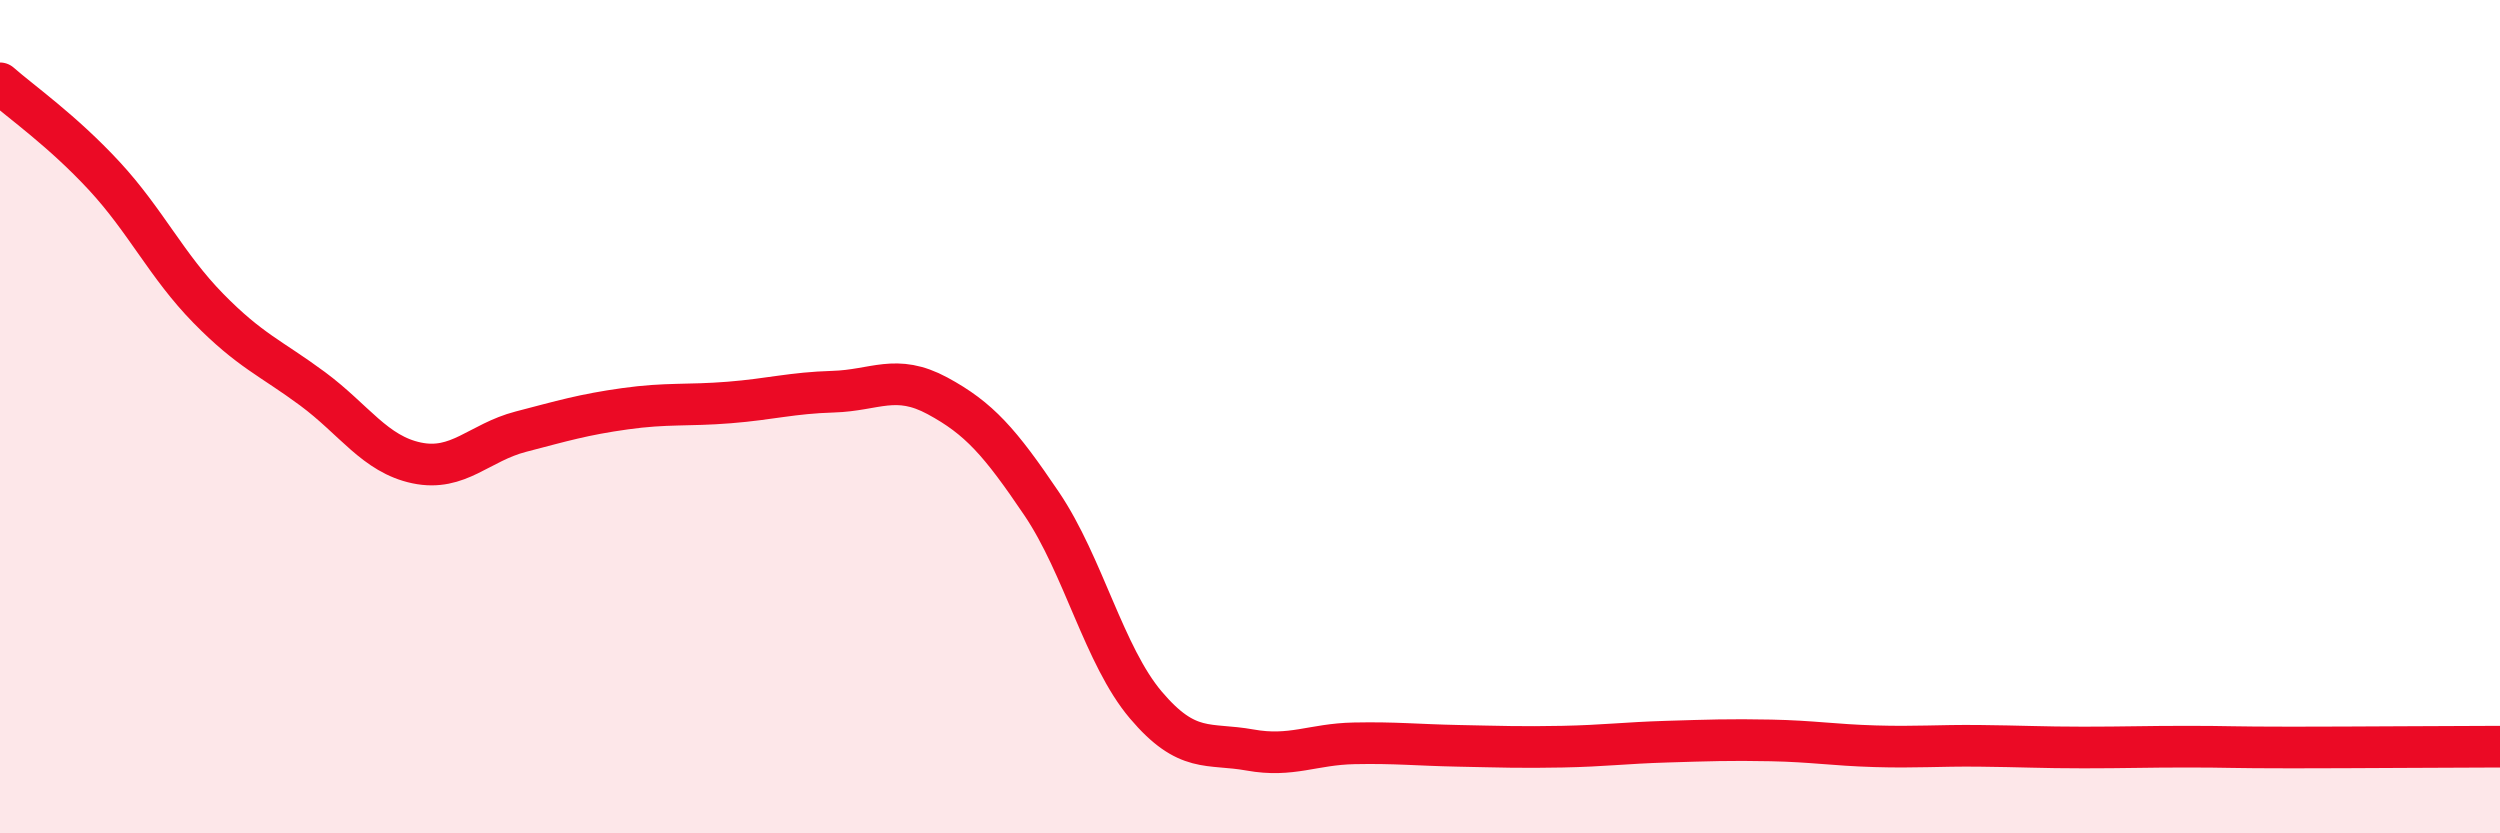 
    <svg width="60" height="20" viewBox="0 0 60 20" xmlns="http://www.w3.org/2000/svg">
      <path
        d="M 0,2 C 0.5,2.44 1.5,3.14 2.5,4.22 C 3.5,5.3 4,6.38 5,7.4 C 6,8.42 6.5,8.59 7.5,9.33 C 8.5,10.07 9,10.9 10,11.11 C 11,11.32 11.5,10.62 12.5,10.36 C 13.5,10.1 14,9.95 15,9.81 C 16,9.67 16.5,9.74 17.5,9.66 C 18.5,9.58 19,9.43 20,9.4 C 21,9.37 21.5,8.96 22.5,9.5 C 23.5,10.04 24,10.61 25,12.09 C 26,13.57 26.5,15.74 27.5,16.92 C 28.5,18.1 29,17.82 30,18 C 31,18.18 31.5,17.86 32.5,17.84 C 33.5,17.82 34,17.88 35,17.9 C 36,17.92 36.5,17.94 37.5,17.92 C 38.5,17.9 39,17.83 40,17.8 C 41,17.77 41.5,17.75 42.5,17.77 C 43.5,17.79 44,17.88 45,17.91 C 46,17.94 46.5,17.89 47.5,17.9 C 48.5,17.91 49,17.94 50,17.94 C 51,17.94 51.5,17.92 52.5,17.92 C 53.5,17.92 53.5,17.94 55,17.94 C 56.5,17.94 59,17.92 60,17.92L60 20L0 20Z"
        fill="#EB0A25"
        opacity="0.1"
        stroke-linecap="round"
        stroke-linejoin="round"
      />
      <path
        d="M 0,2 C 0.5,2.44 1.5,3.14 2.5,4.22 C 3.5,5.3 4,6.38 5,7.4 C 6,8.42 6.5,8.59 7.5,9.33 C 8.5,10.07 9,10.9 10,11.11 C 11,11.32 11.5,10.62 12.5,10.36 C 13.5,10.1 14,9.95 15,9.81 C 16,9.67 16.5,9.74 17.5,9.66 C 18.5,9.58 19,9.43 20,9.4 C 21,9.37 21.5,8.96 22.5,9.5 C 23.5,10.04 24,10.61 25,12.09 C 26,13.57 26.5,15.74 27.5,16.92 C 28.5,18.1 29,17.82 30,18 C 31,18.18 31.5,17.86 32.5,17.84 C 33.5,17.82 34,17.88 35,17.9 C 36,17.92 36.5,17.94 37.5,17.92 C 38.5,17.9 39,17.83 40,17.8 C 41,17.77 41.5,17.75 42.5,17.77 C 43.5,17.79 44,17.88 45,17.91 C 46,17.94 46.5,17.89 47.5,17.9 C 48.5,17.91 49,17.94 50,17.94 C 51,17.94 51.5,17.92 52.5,17.92 C 53.5,17.92 53.5,17.94 55,17.94 C 56.5,17.94 59,17.92 60,17.92"
        stroke="#EB0A25"
        stroke-width="1"
        fill="none"
        stroke-linecap="round"
        stroke-linejoin="round"
      />
    </svg>
  